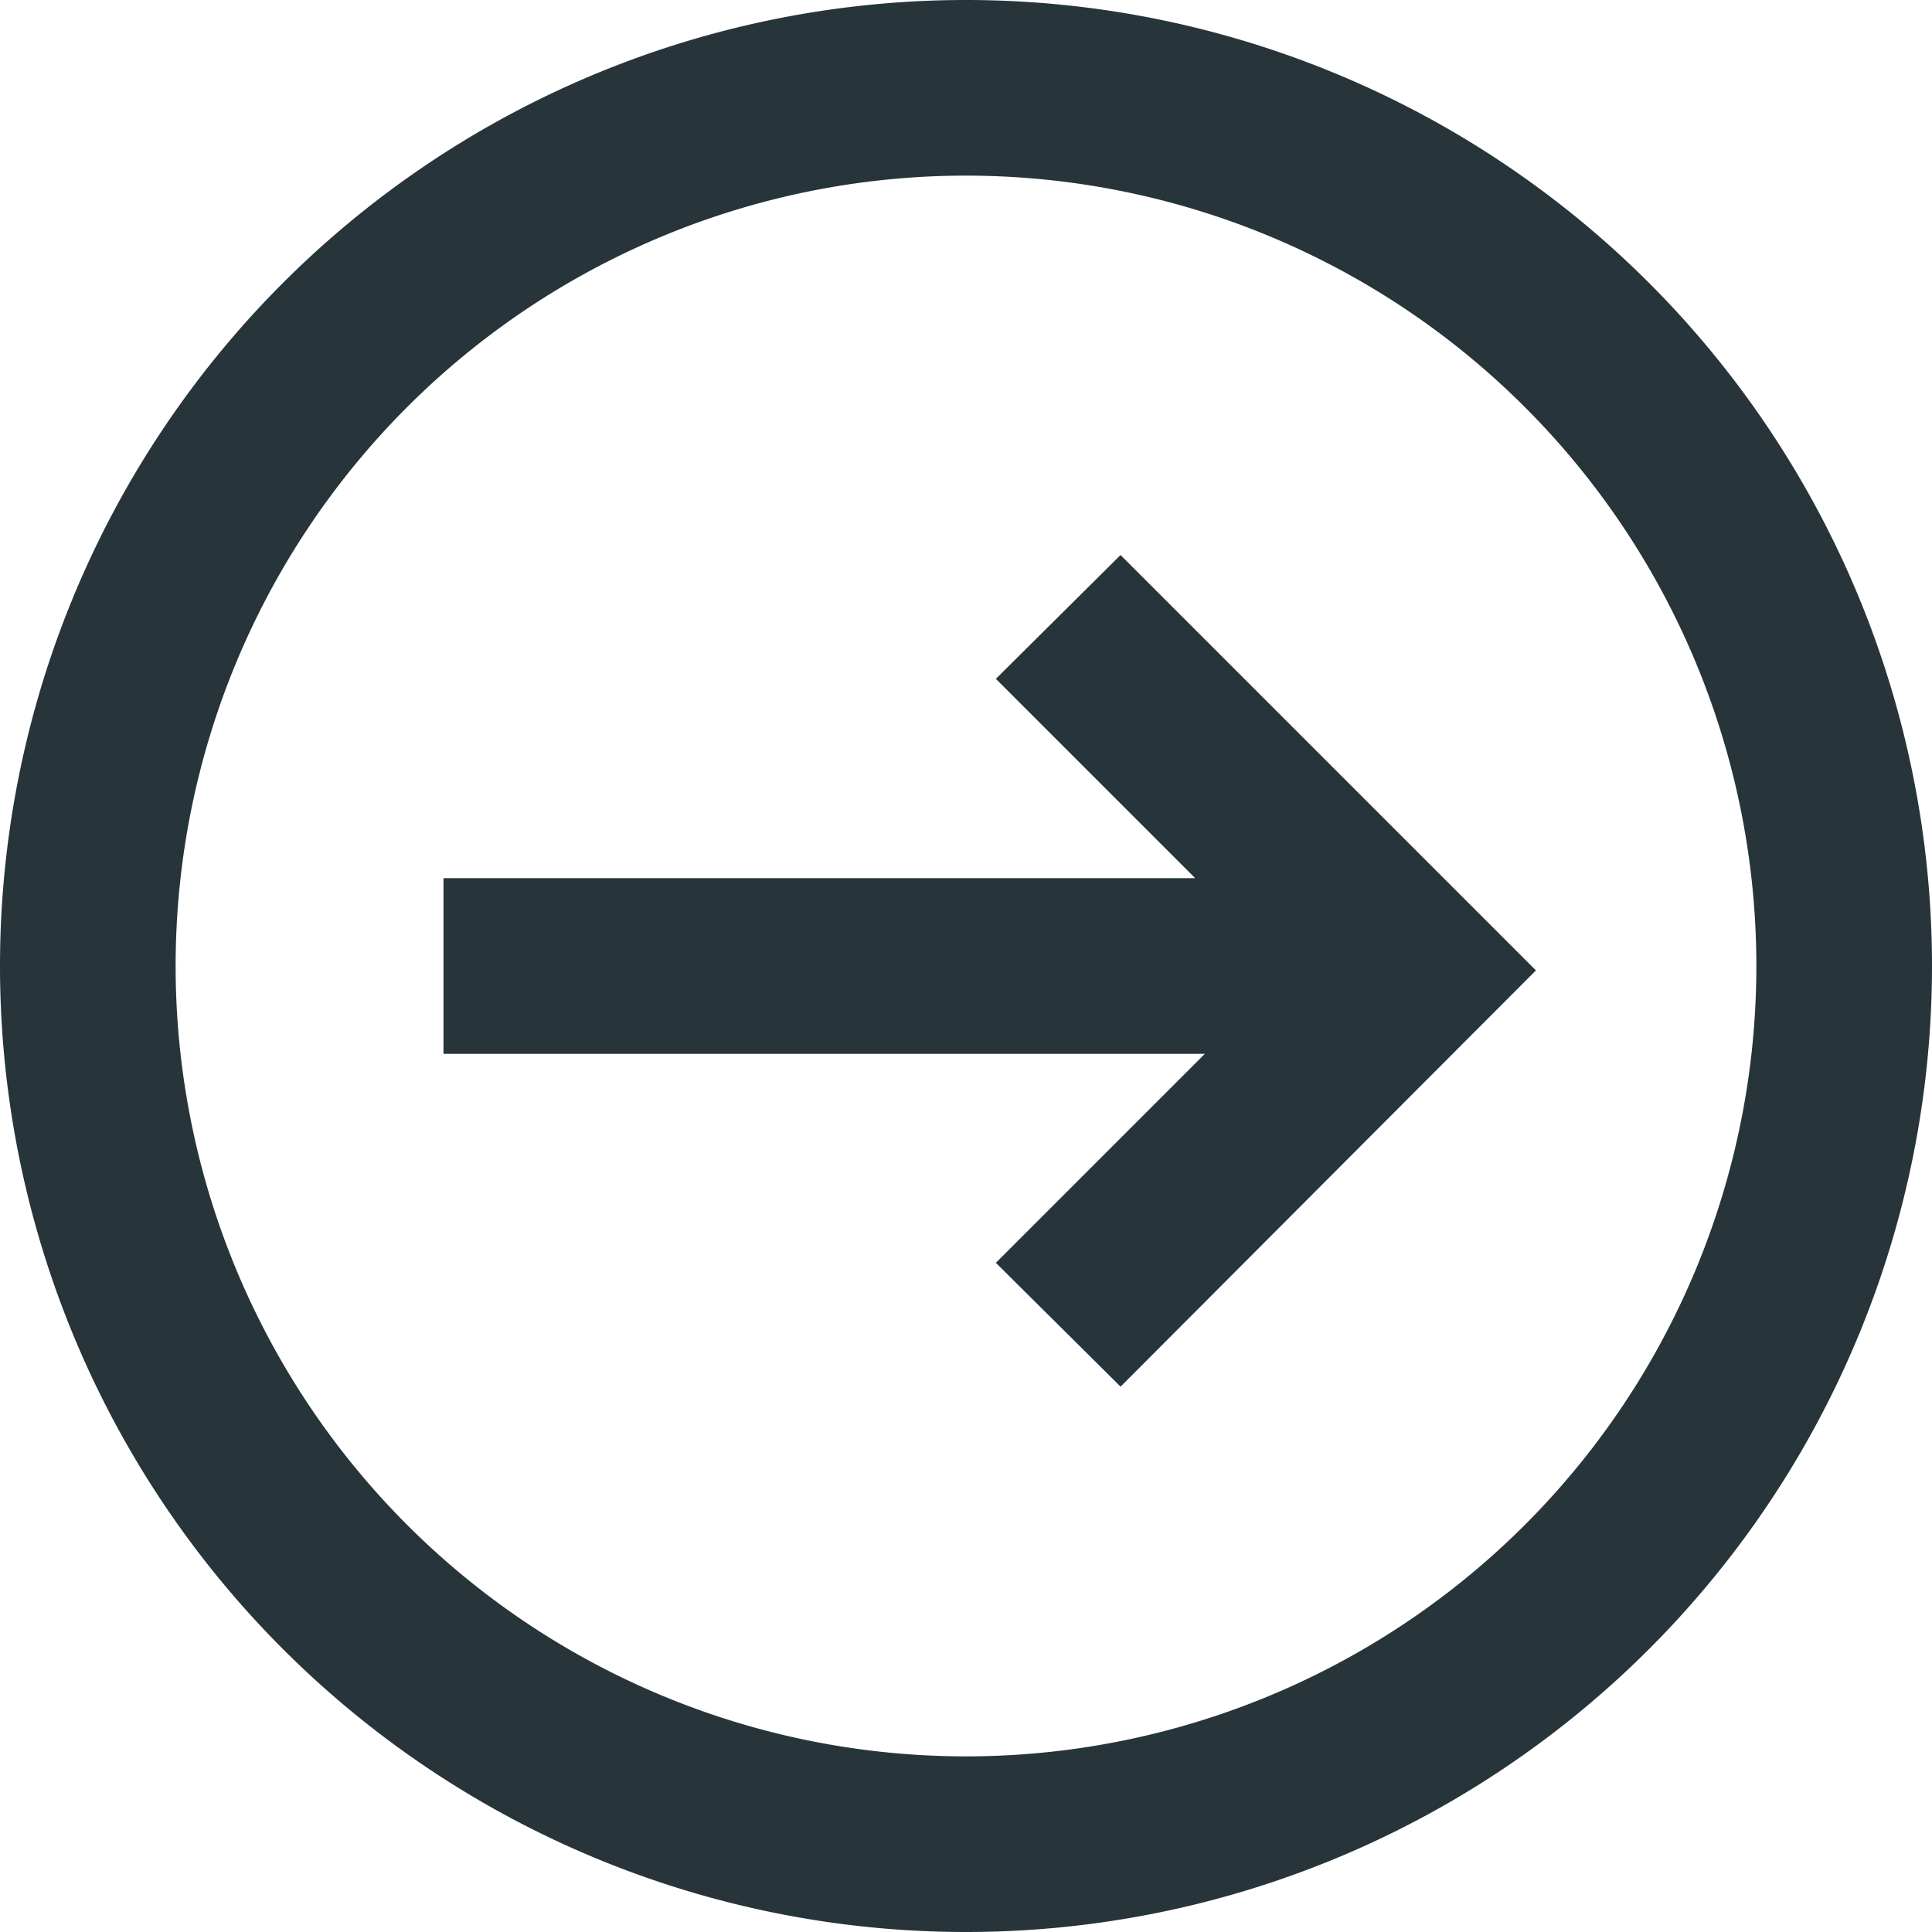 <svg id="Ebene_1" data-name="Ebene 1" xmlns="http://www.w3.org/2000/svg" viewBox="0 0 22 22"><defs><style>.cls-1{fill:#27353b;}</style></defs><path id="Vereinigungsmenge_38" data-name="Vereinigungsmenge 38" class="cls-1" d="M11,22A11,11,0,1,1,22,11,11,11,0,0,1,11,22Zm0-2a9,9,0,1,0-9-9A9,9,0,0,0,11,20Zm1.76-4.21-1.42-1.41L13.72,12H5.05V10h8.56L11.34,7.73l1.42-1.41,4.73,4.73Z"/></svg>